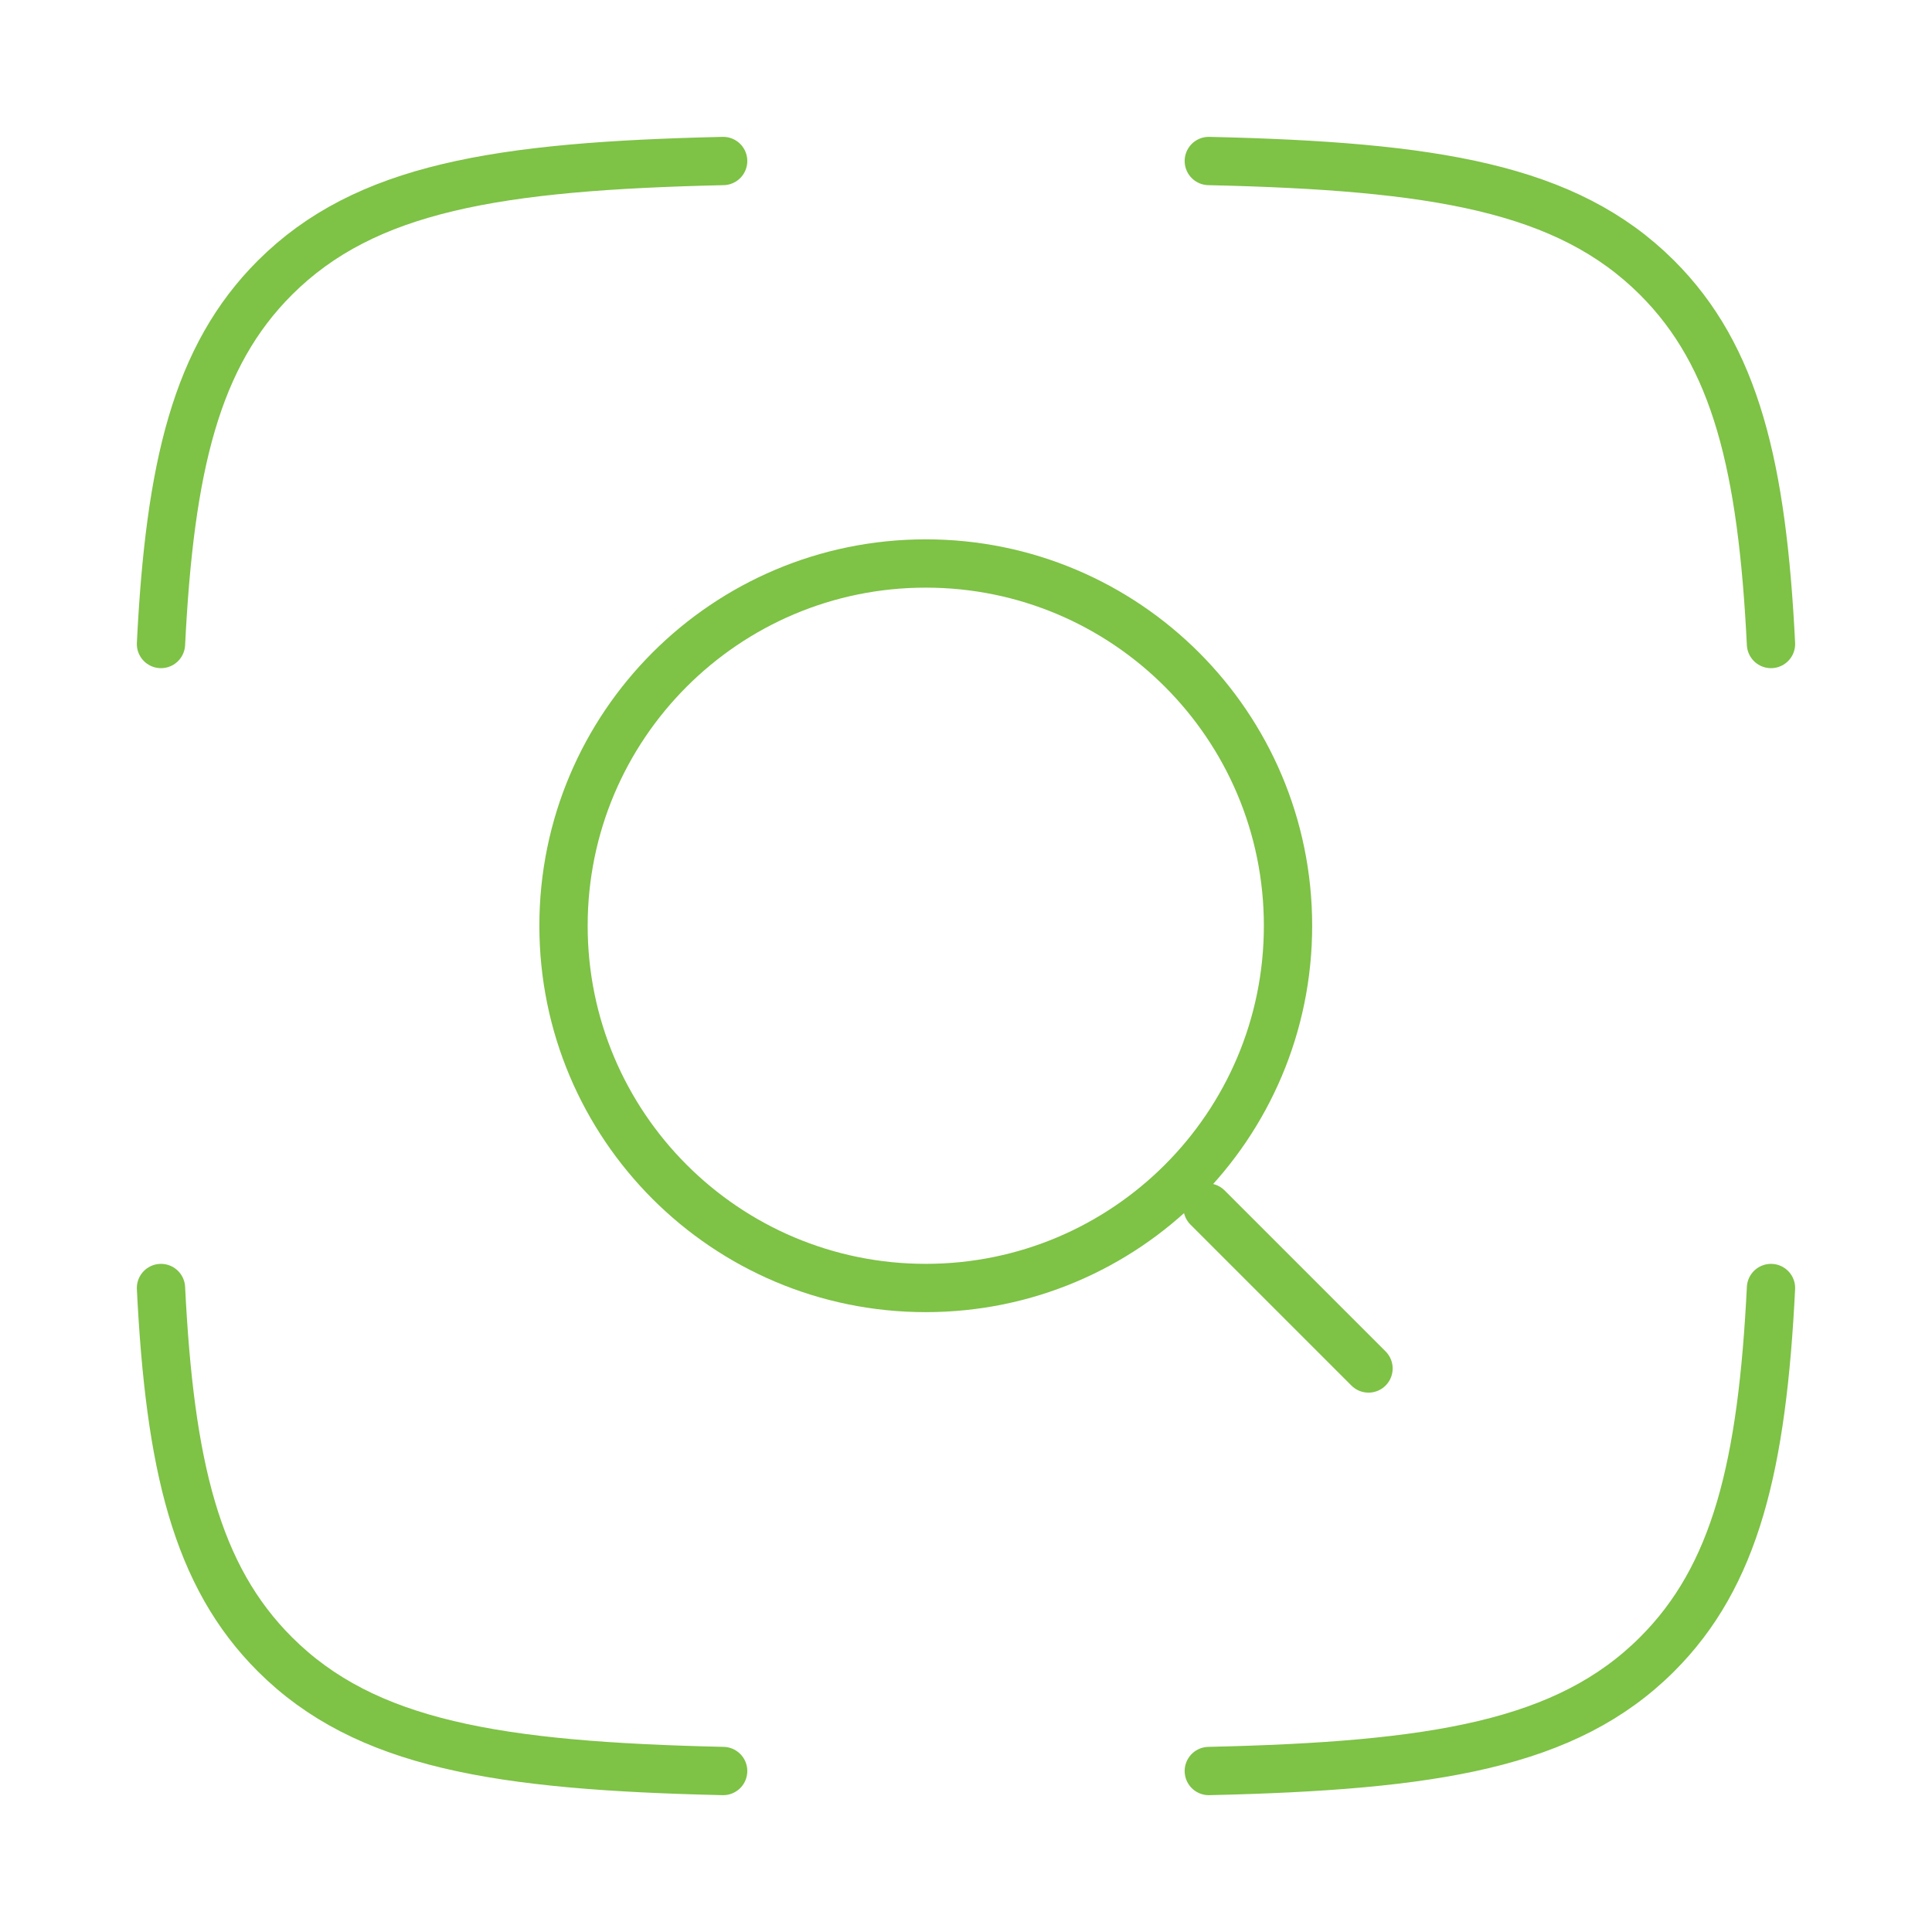 <svg width="80" height="80" viewBox="0 0 80 80" fill="none" xmlns="http://www.w3.org/2000/svg">
<path d="M29.944 6.667C20.589 6.88 15.125 7.771 11.391 11.491C8.123 14.748 7.031 19.325 6.666 26.667M50.054 6.667C59.41 6.88 64.874 7.771 68.608 11.491C71.875 14.748 72.968 19.325 73.333 26.667M50.054 73.334C59.41 73.121 64.874 72.23 68.608 68.509C71.875 65.253 72.968 60.676 73.333 53.334M29.944 73.334C20.589 73.121 15.125 72.23 11.391 68.509C8.123 65.253 7.031 60.676 6.666 53.334" stroke="#7EC246" stroke-width="2" stroke-linecap="round" stroke-linejoin="round"/>
<path d="M50.001 50L56.667 56.666M53.334 38.333C53.334 30.049 46.618 23.333 38.334 23.333C30.05 23.333 23.334 30.049 23.334 38.333C23.334 46.617 30.05 53.333 38.334 53.333C46.618 53.333 53.334 46.617 53.334 38.333Z" stroke="#7EC246" stroke-width="2" stroke-linecap="round" stroke-linejoin="round"/>
</svg>
